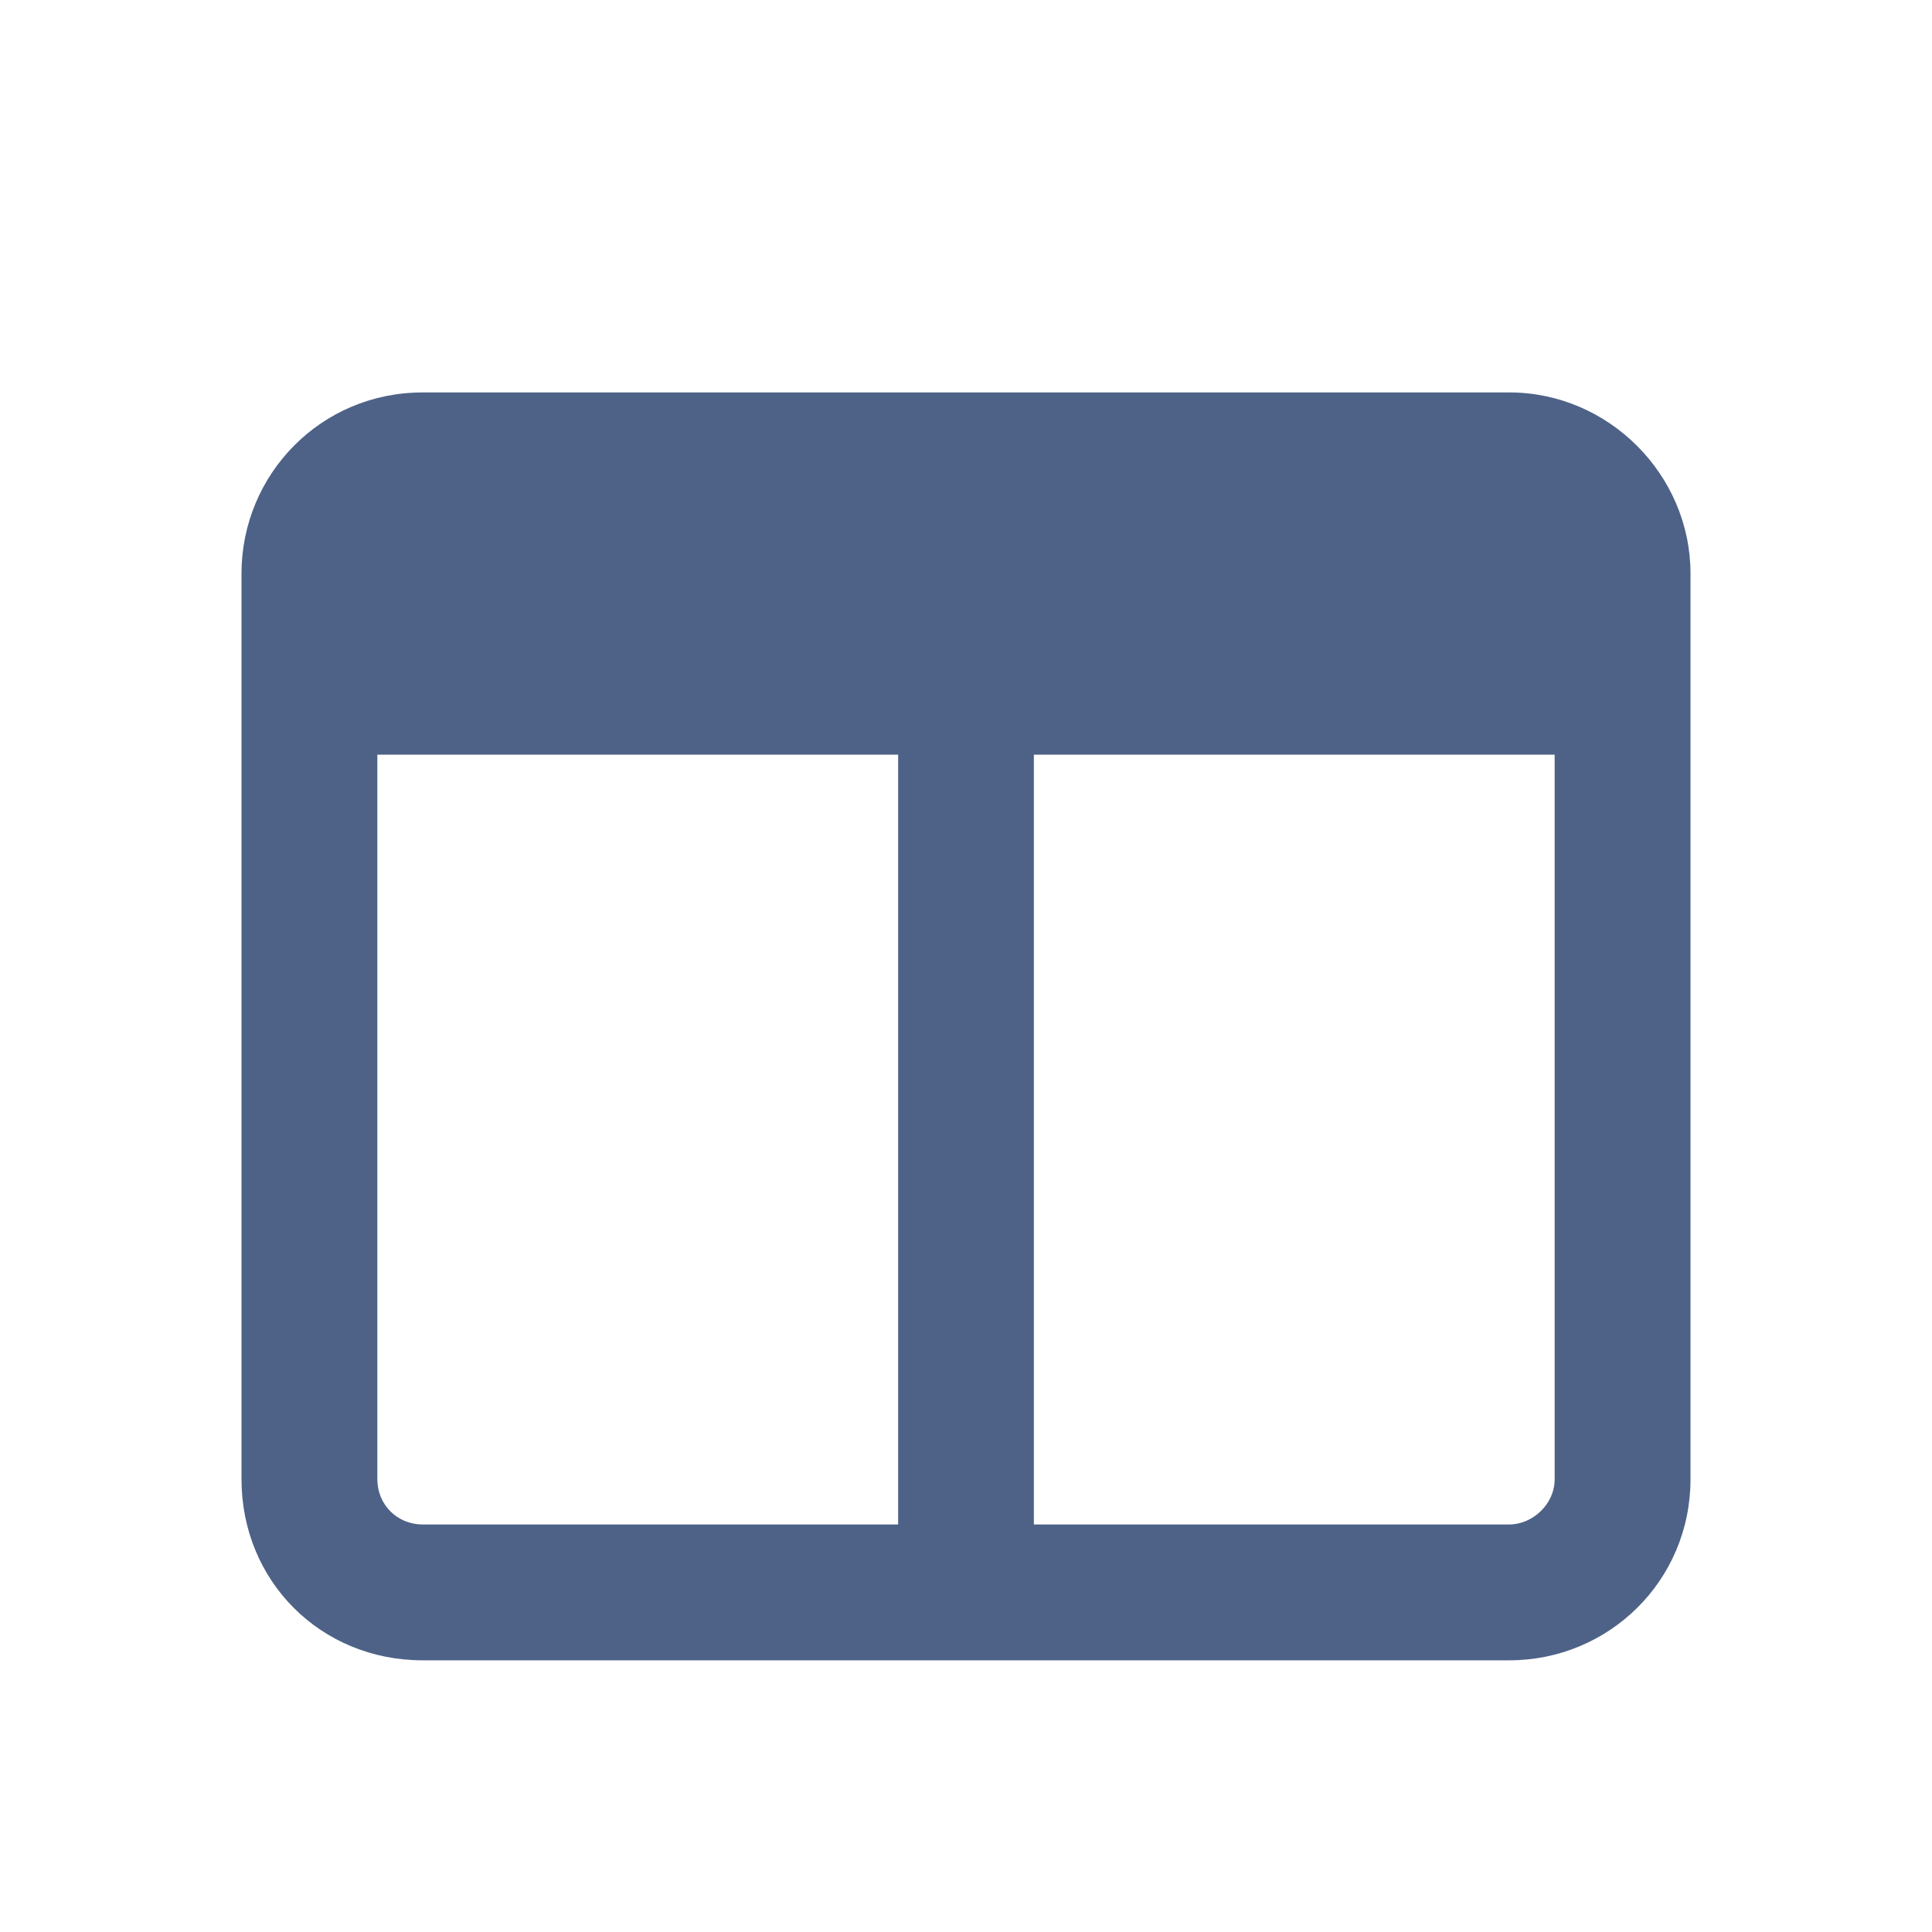 <svg width="16" height="16" viewBox="0 0 16 16" fill="none" xmlns="http://www.w3.org/2000/svg">
<path d="M12.5 3.25C13.32 3.25 14 3.93 14 4.75V12.25C14 13.094 13.32 13.75 12.5 13.75H3.5C2.656 13.75 2 13.094 2 12.25V4.75C2 3.93 2.656 3.25 3.5 3.25H12.5ZM3.5 12.625H7.438V6.25H3.125V12.25C3.125 12.461 3.289 12.625 3.5 12.625ZM8.562 12.625H12.5C12.688 12.625 12.875 12.461 12.875 12.25V6.25H8.562V12.625Z" fill="#4E6287"/>
</svg>